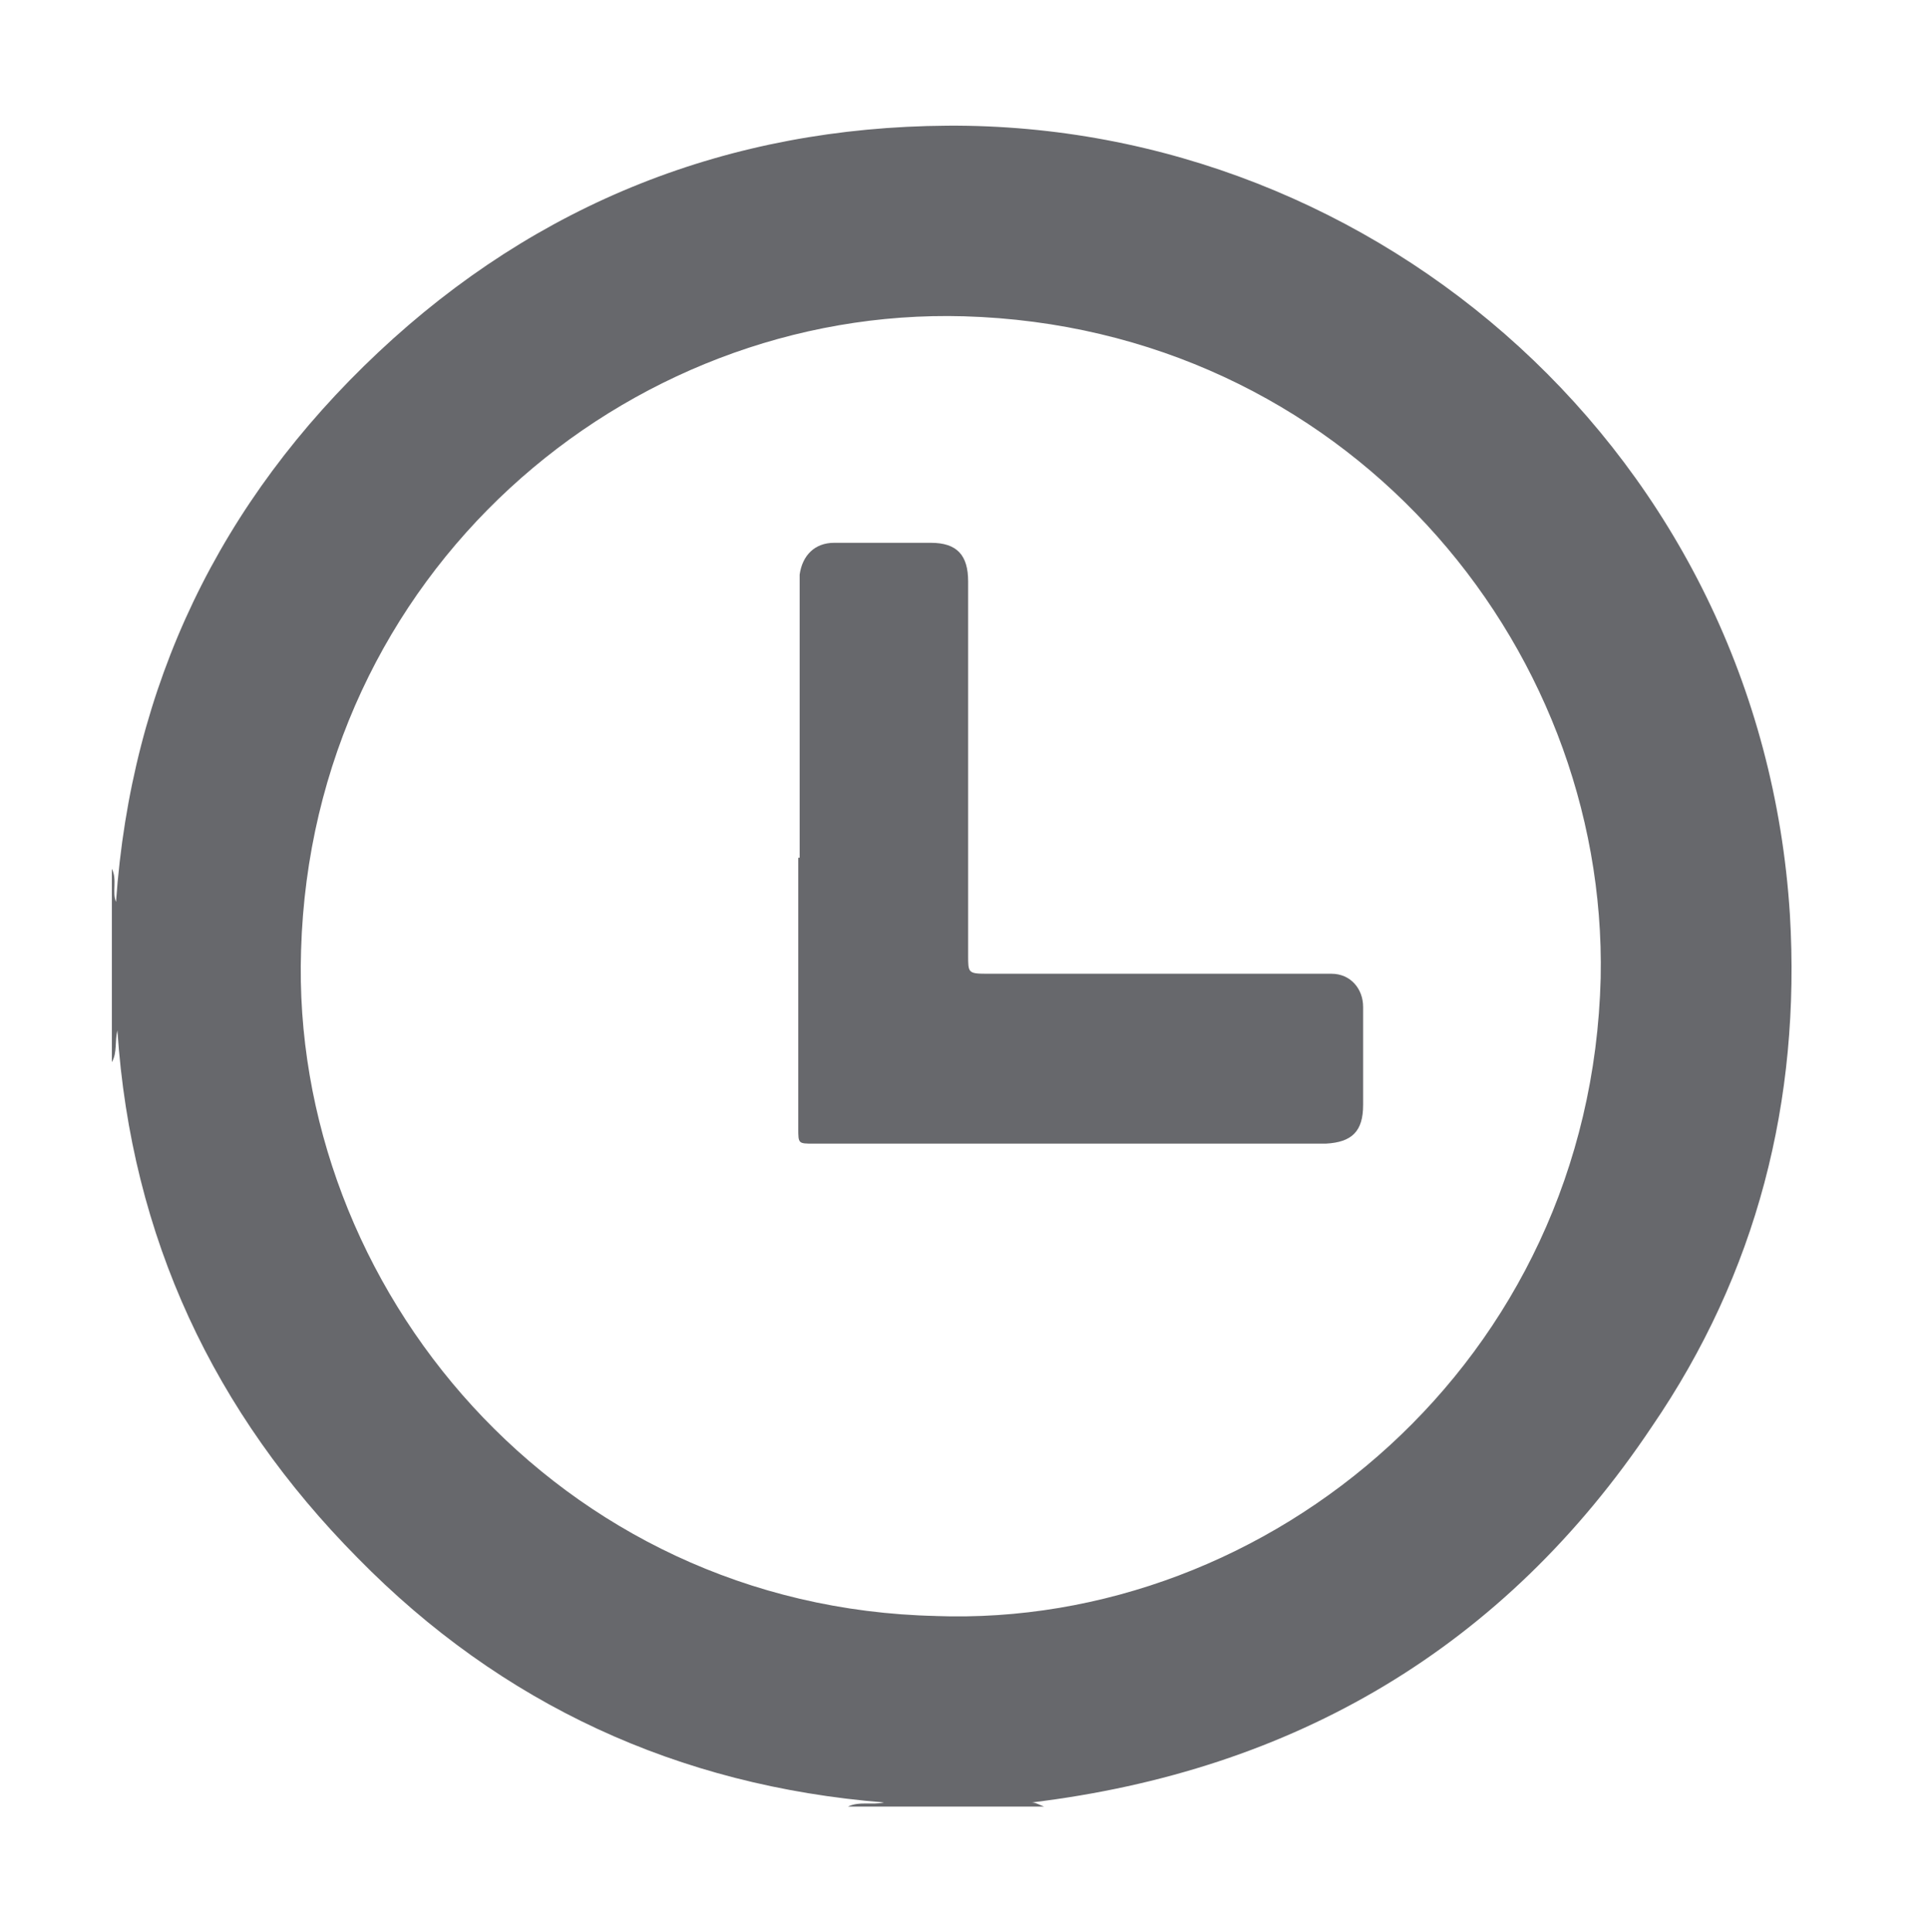 <?xml version="1.0" encoding="UTF-8"?>
<svg id="Layer_1" data-name="Layer 1" xmlns="http://www.w3.org/2000/svg" viewBox="0 0 13.96 13.99">
  <defs>
    <style>
      .cls-1 {
        opacity: .7;
      }

      .cls-2 {
        fill: #27282d;
        stroke-width: 0px;
      }
    </style>
  </defs>
  <g class="cls-1">
    <g>
      <path class="cls-2" d="M7.55,13.08h-1.41c.08-.04.18-.01.26-.03-1.49-.12-2.77-.71-3.81-1.77-1.04-1.05-1.64-2.32-1.74-3.82-.02.08,0,.16-.04.23v-1.4c.04.08,0,.17.03.24.11-1.57.75-2.9,1.9-3.98,1.15-1.08,2.54-1.63,4.12-1.64,3.12-.02,5.89,2.39,6.1,5.71.08,1.35-.24,2.6-1,3.71-1.07,1.6-2.59,2.49-4.49,2.72.03,0,.06.02.09.03ZM6.77,11.7c2.42.09,4.75-1.84,4.82-4.62.05-2.44-1.87-4.71-4.61-4.79-2.45-.07-4.72,1.86-4.8,4.59-.08,2.44,1.86,4.76,4.6,4.82Z"/>
      <path class="cls-2" d="M5.79,6.21c0-.65,0-1.29,0-1.94,0-.04,0-.08,0-.11.02-.14.11-.23.25-.23.23,0,.47,0,.7,0,.19,0,.27.09.27.28,0,.9,0,1.8,0,2.71,0,.12,0,.13.13.13.79,0,1.58,0,2.37,0,.04,0,.09,0,.13,0,.14,0,.23.11.23.24,0,.24,0,.47,0,.71,0,.19-.08.27-.27.28-.33,0-.67,0-1,0-.9,0-1.8,0-2.71,0-.11,0-.11,0-.11-.11,0-.65,0-1.31,0-1.96h0Z"/>
    </g>
  </g>
</svg>